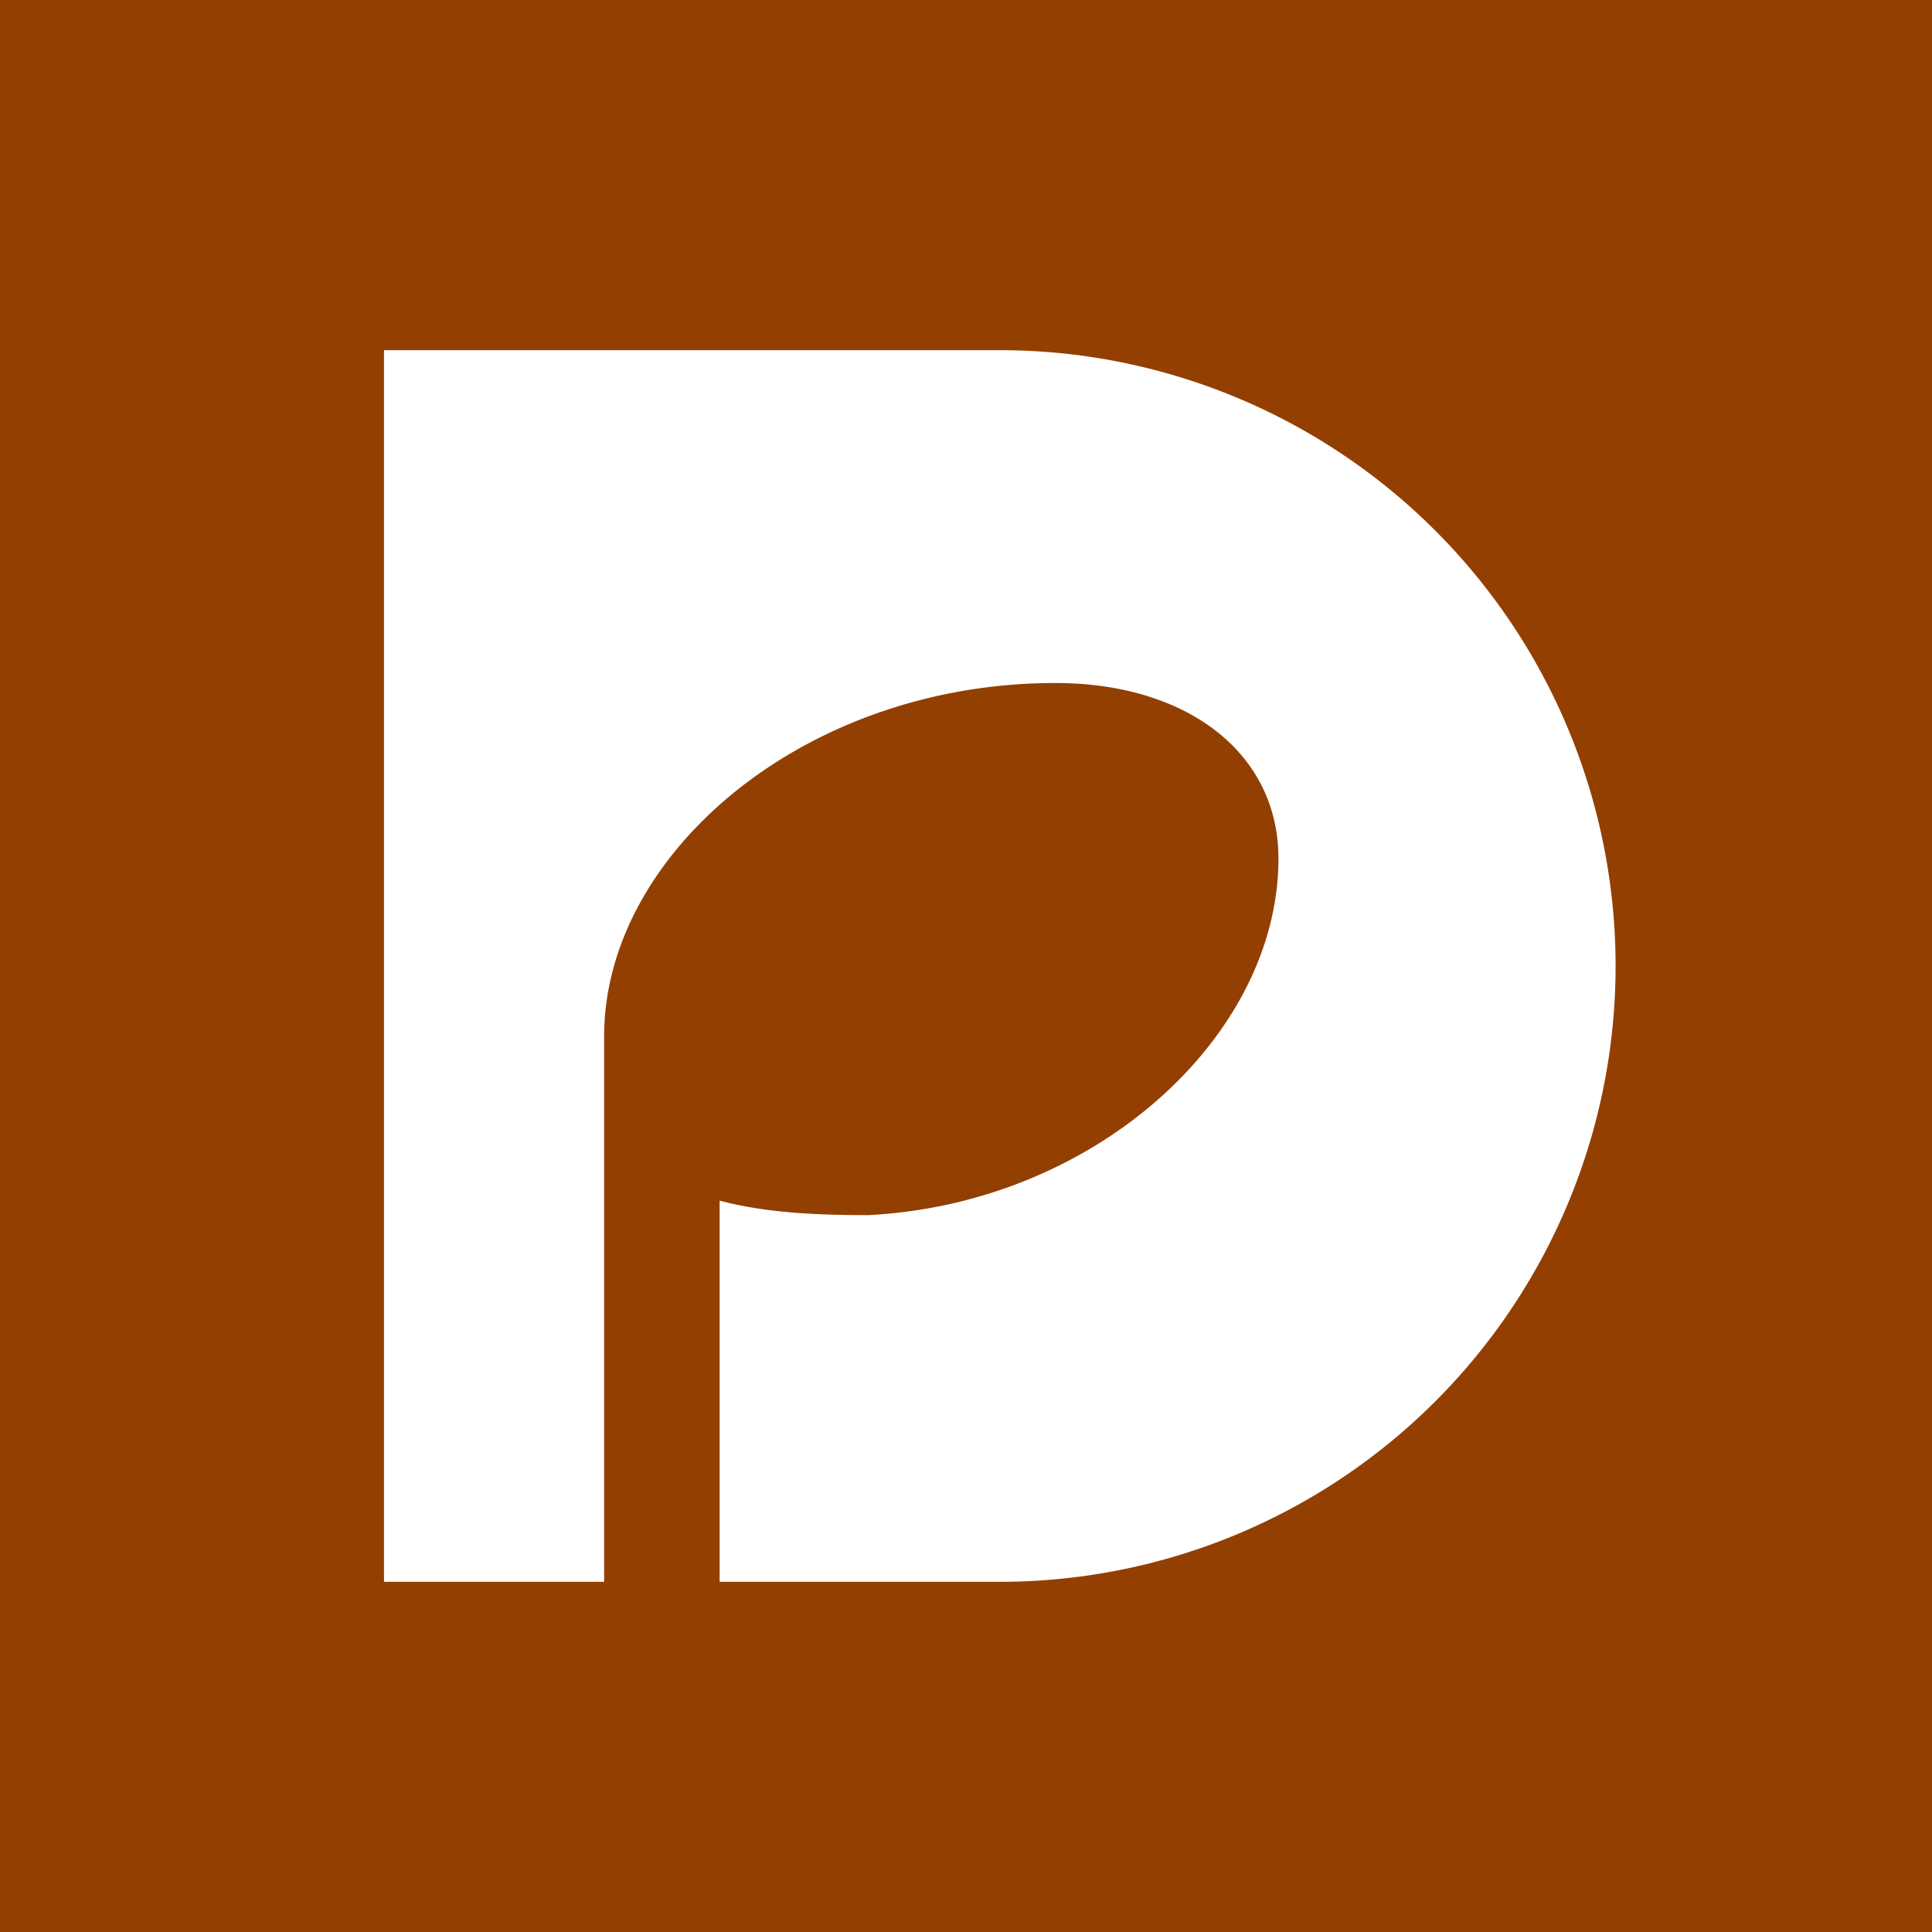 <?xml version="1.0"?>
<svg xmlns="http://www.w3.org/2000/svg" width="100" height="100" viewBox="0 0 400 400">
  <g id="Layer_2" data-name="Layer 2">
    <g id="Dorico_933f01" data-name="Dorico 933f01">
      <rect width="400" height="400" fill="#933f01"/>
      <path d="M105.08,319.15h26.44c7.88,0,15.84,4.91,15.84,14.11,0,5.62-3.28,10.46-8.43,11.94C143.3,346.52,149,349.8,149,359c0,12.25-10.37,15.22-17.23,15.22H105.08Zm23.24,23.16c4.92,0,11.31-.93,11.31-8.66,0-4.52-2.57-8-9.44-8H112v16.69Zm1.56,25.43c5.39,0,11.55-.86,11.55-9.28,0-6.63-4.68-9.91-11.31-9.91H112v19.19Z" fill="#933f01"/>
      <path d="M165.29,374.22V319.15H203.2v6.47H172.31v17h26.84V349H172.31v18.8h31.83v6.4Z" fill="#933f01"/>
      <path d="M232.53,325.54v48.68H225.2V325.54H208.66v-6.39H249v6.39Z" fill="#933f01"/>
      <path d="M290,374.22l-6-16.85H263l-6.17,16.85h-7.8l21-55.07h7.64l20.05,55.07Zm-16.23-46-8.42,23h16.45Z" fill="#933f01"/>
      <path d="M207,72.5H79.5v255h45.58V214.57c0-37.78,41.44-73.16,93.43-73.16,27.29,0,46.18,14.51,46.18,36.34,0,36.82-38,71.49-85,73.83-9.71,0-20.75-.36-30.7-3V327.5h58a127.5,127.5,0,0,0,0-255Z" fill="#fff" fill-rule="evenodd"/>
    </g>
  </g>
</svg>
